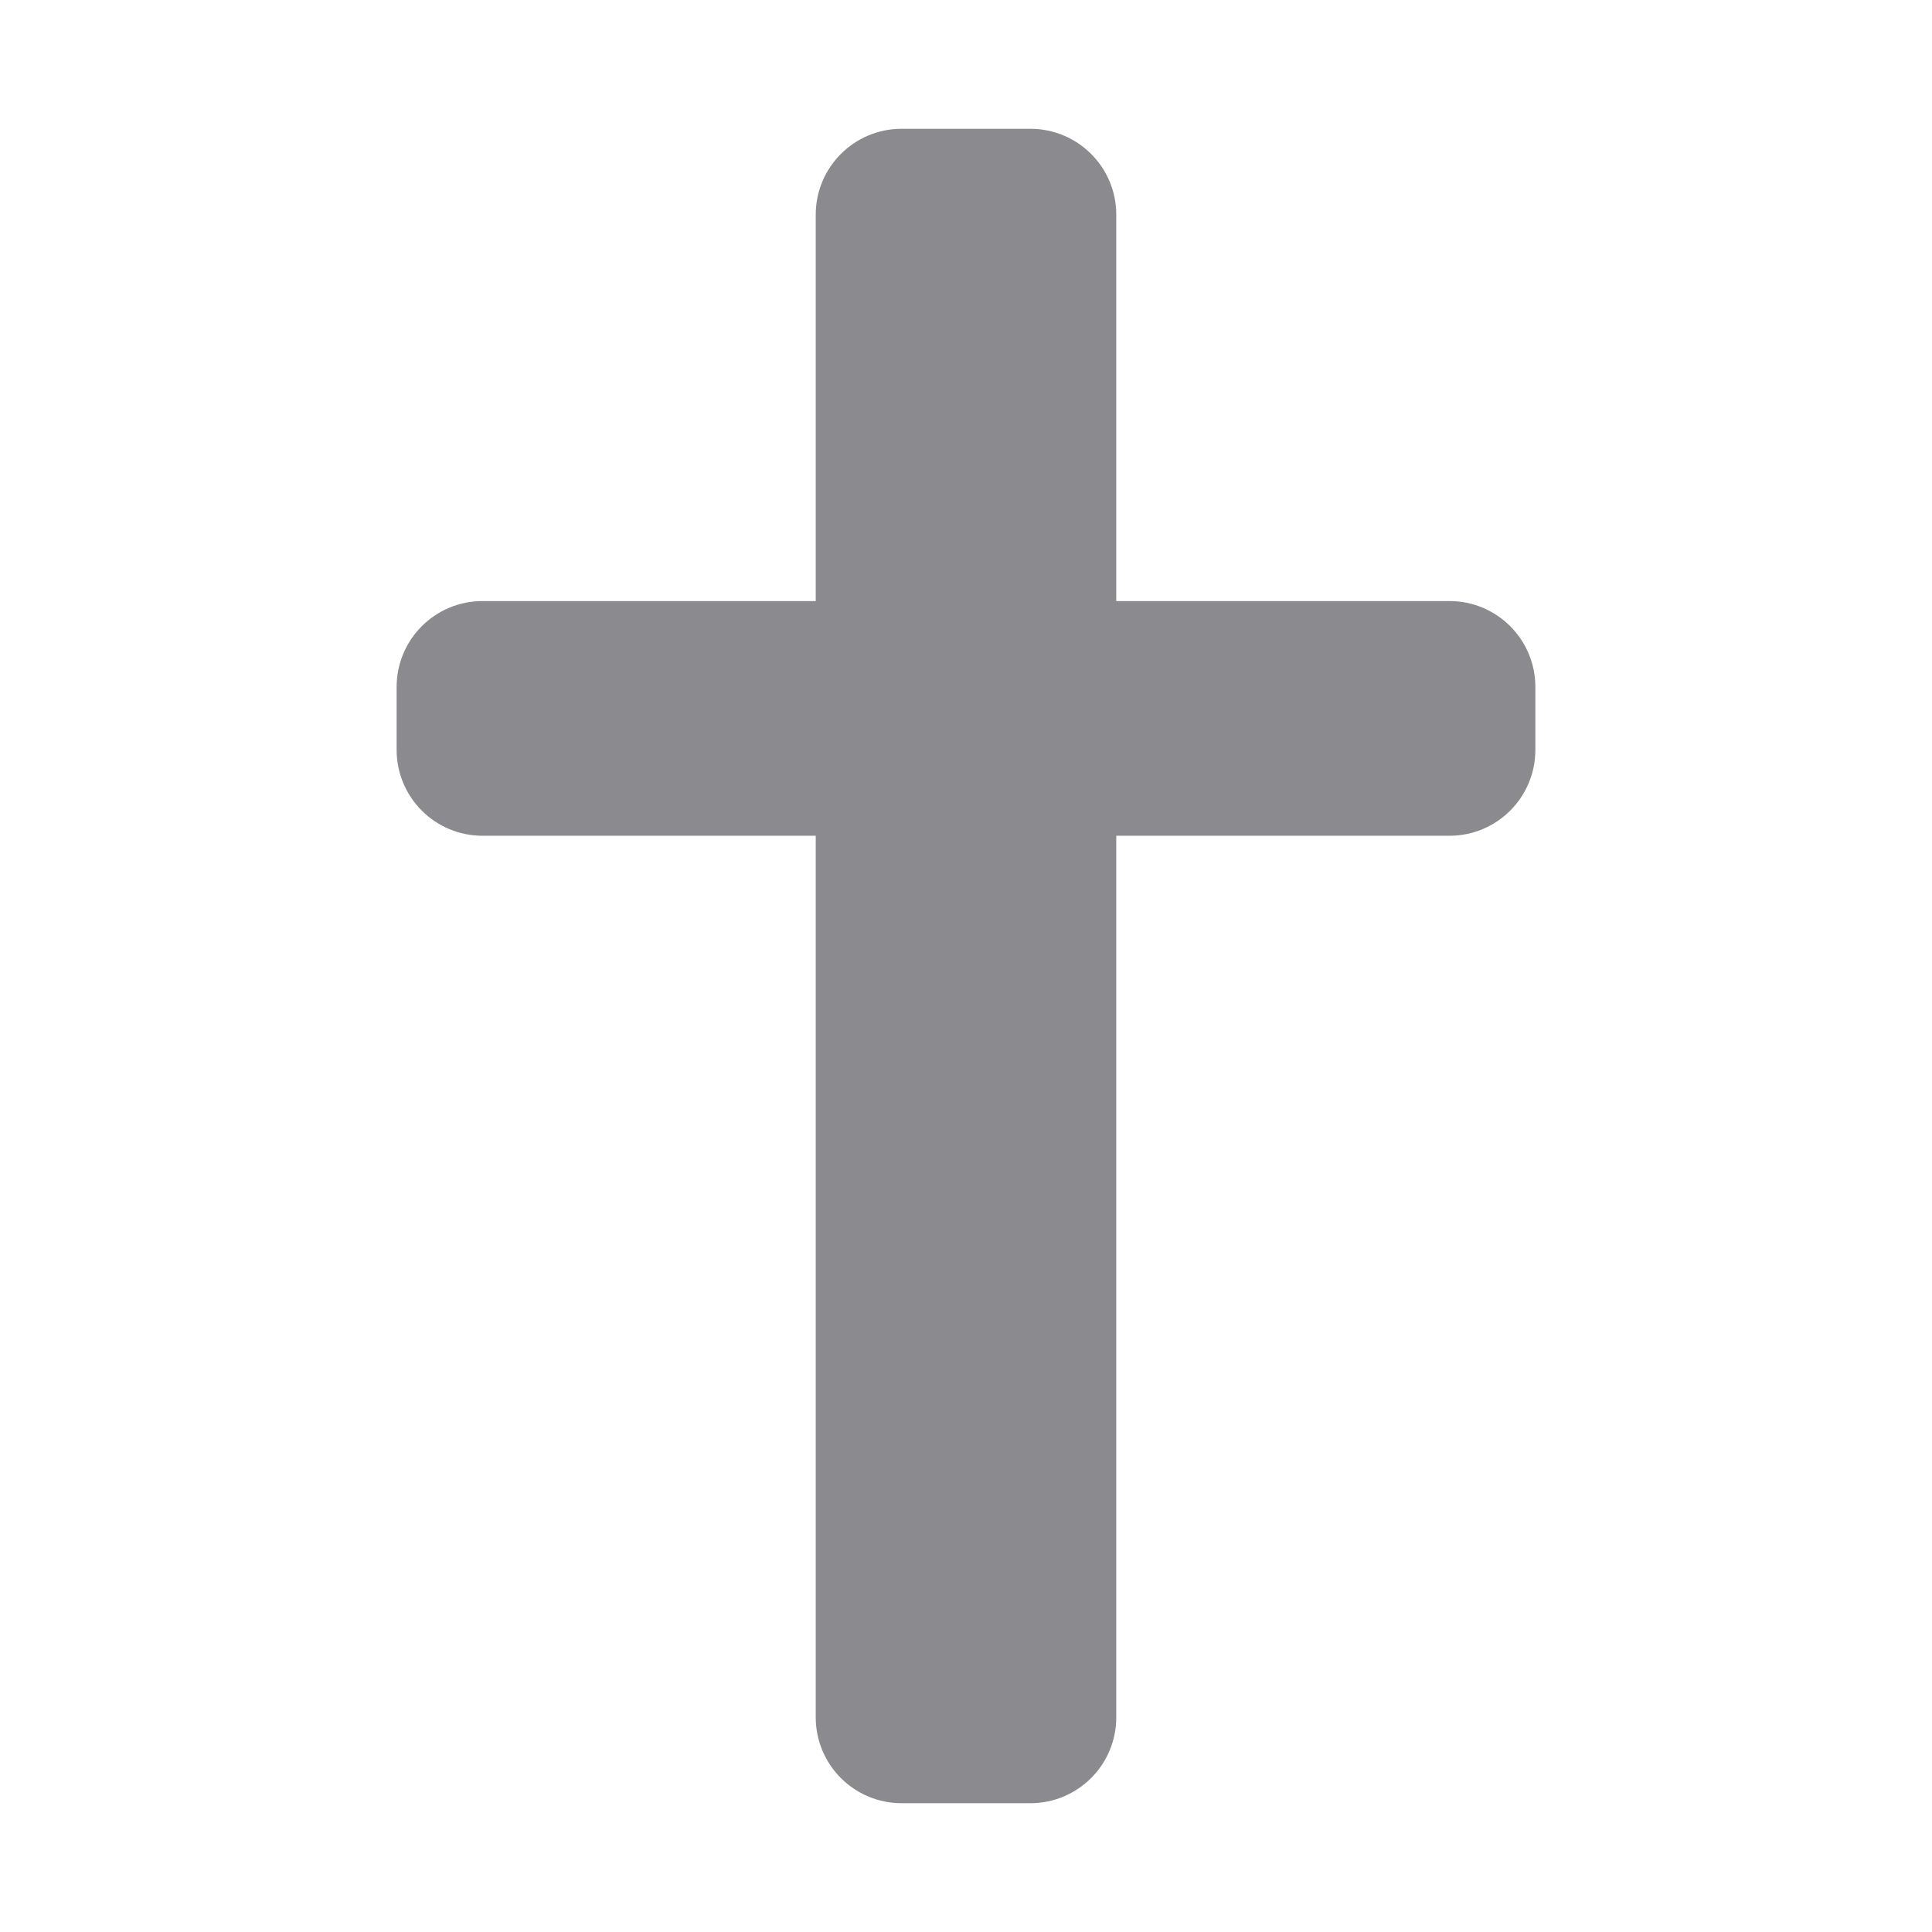 <?xml version="1.0" encoding="UTF-8"?>
<svg width="180px" height="180px" viewBox="0 0 180 180" version="1.1" xmlns="http://www.w3.org/2000/svg" xmlns:xlink="http://www.w3.org/1999/xlink">
    <!-- Generator: Sketch 49 (51002) - http://www.bohemiancoding.com/sketch -->
    <title>Faith</title>
    <desc>Created with Sketch.</desc>
    <defs></defs>
    <g id="Faith" stroke="none" stroke-width="1" fill="none" fill-rule="evenodd">
        <path d="M104,56 L135.046,56 C139.465,56 143.046,59.582 143.046,64 L143.046,69.866 C143.046,74.284 139.465,77.866 135.046,77.866 L104,77.866 L104,160 C104,164.418 100.418,168 96,168 L84,168 C79.582,168 76,164.418 76,160 L76,77.866 L44.954,77.866 C40.535,77.866 36.954,74.284 36.954,69.866 L36.954,64 C36.954,59.582 40.535,56 44.954,56 L76,56 L76,20 C76,15.582 79.582,12 84,12 L96,12 C100.418,12 104,15.582 104,20 L104,56 Z" id="Combined-Shape" fill="#8A8A8F" fill-rule="nonzero"></path>
    </g>
</svg>